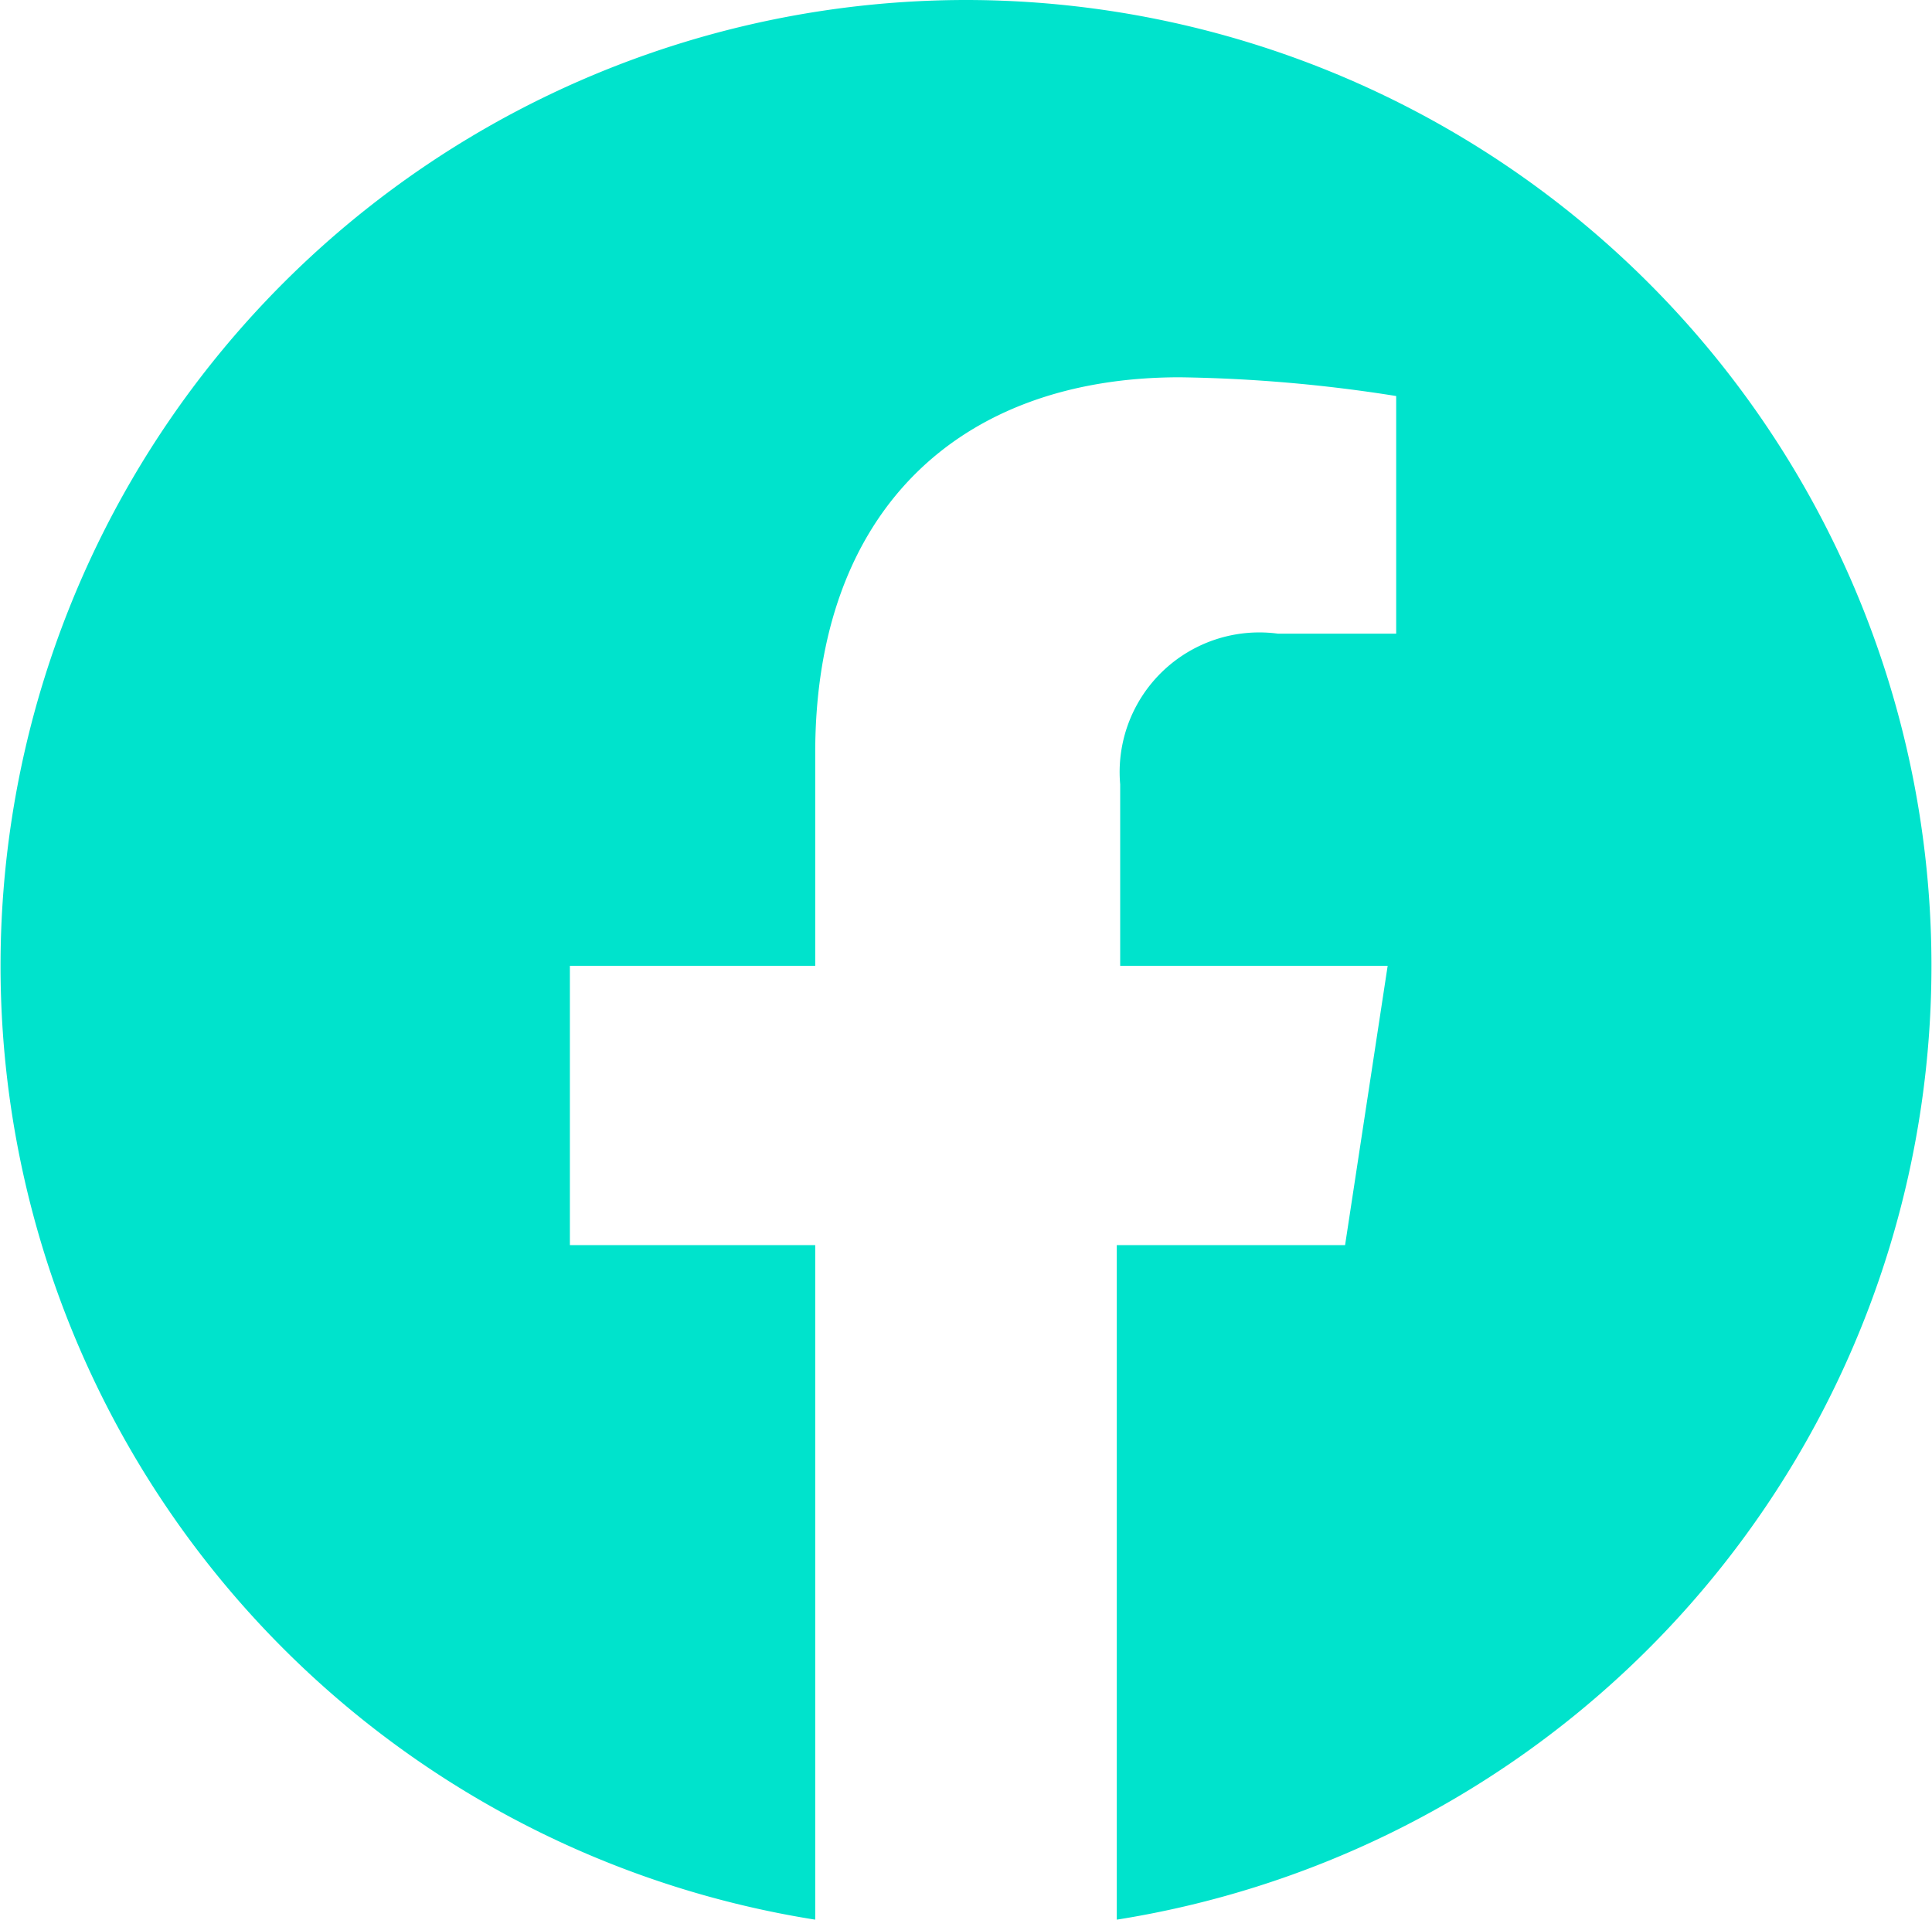 <svg xmlns="http://www.w3.org/2000/svg" viewBox="0 0 22.68 22.54"><defs><style>.cls-1{fill:#00e3cc;}</style></defs><g id="Capa_2" data-name="Capa 2"><g id="Fondo"><path class="cls-1" d="M11.34,0A11.34,11.34,0,0,0,9.57,22.54V14.62H6.69V11.34H9.57V8.84c0-2.84,1.69-4.41,4.28-4.41a17.6,17.6,0,0,1,2.54.22V7.44H15a1.64,1.64,0,0,0-1.85,1.77v2.13h3.14l-.5,3.28H13.11v7.92A11.34,11.34,0,0,0,11.34,0Z"></path></g></g></svg>